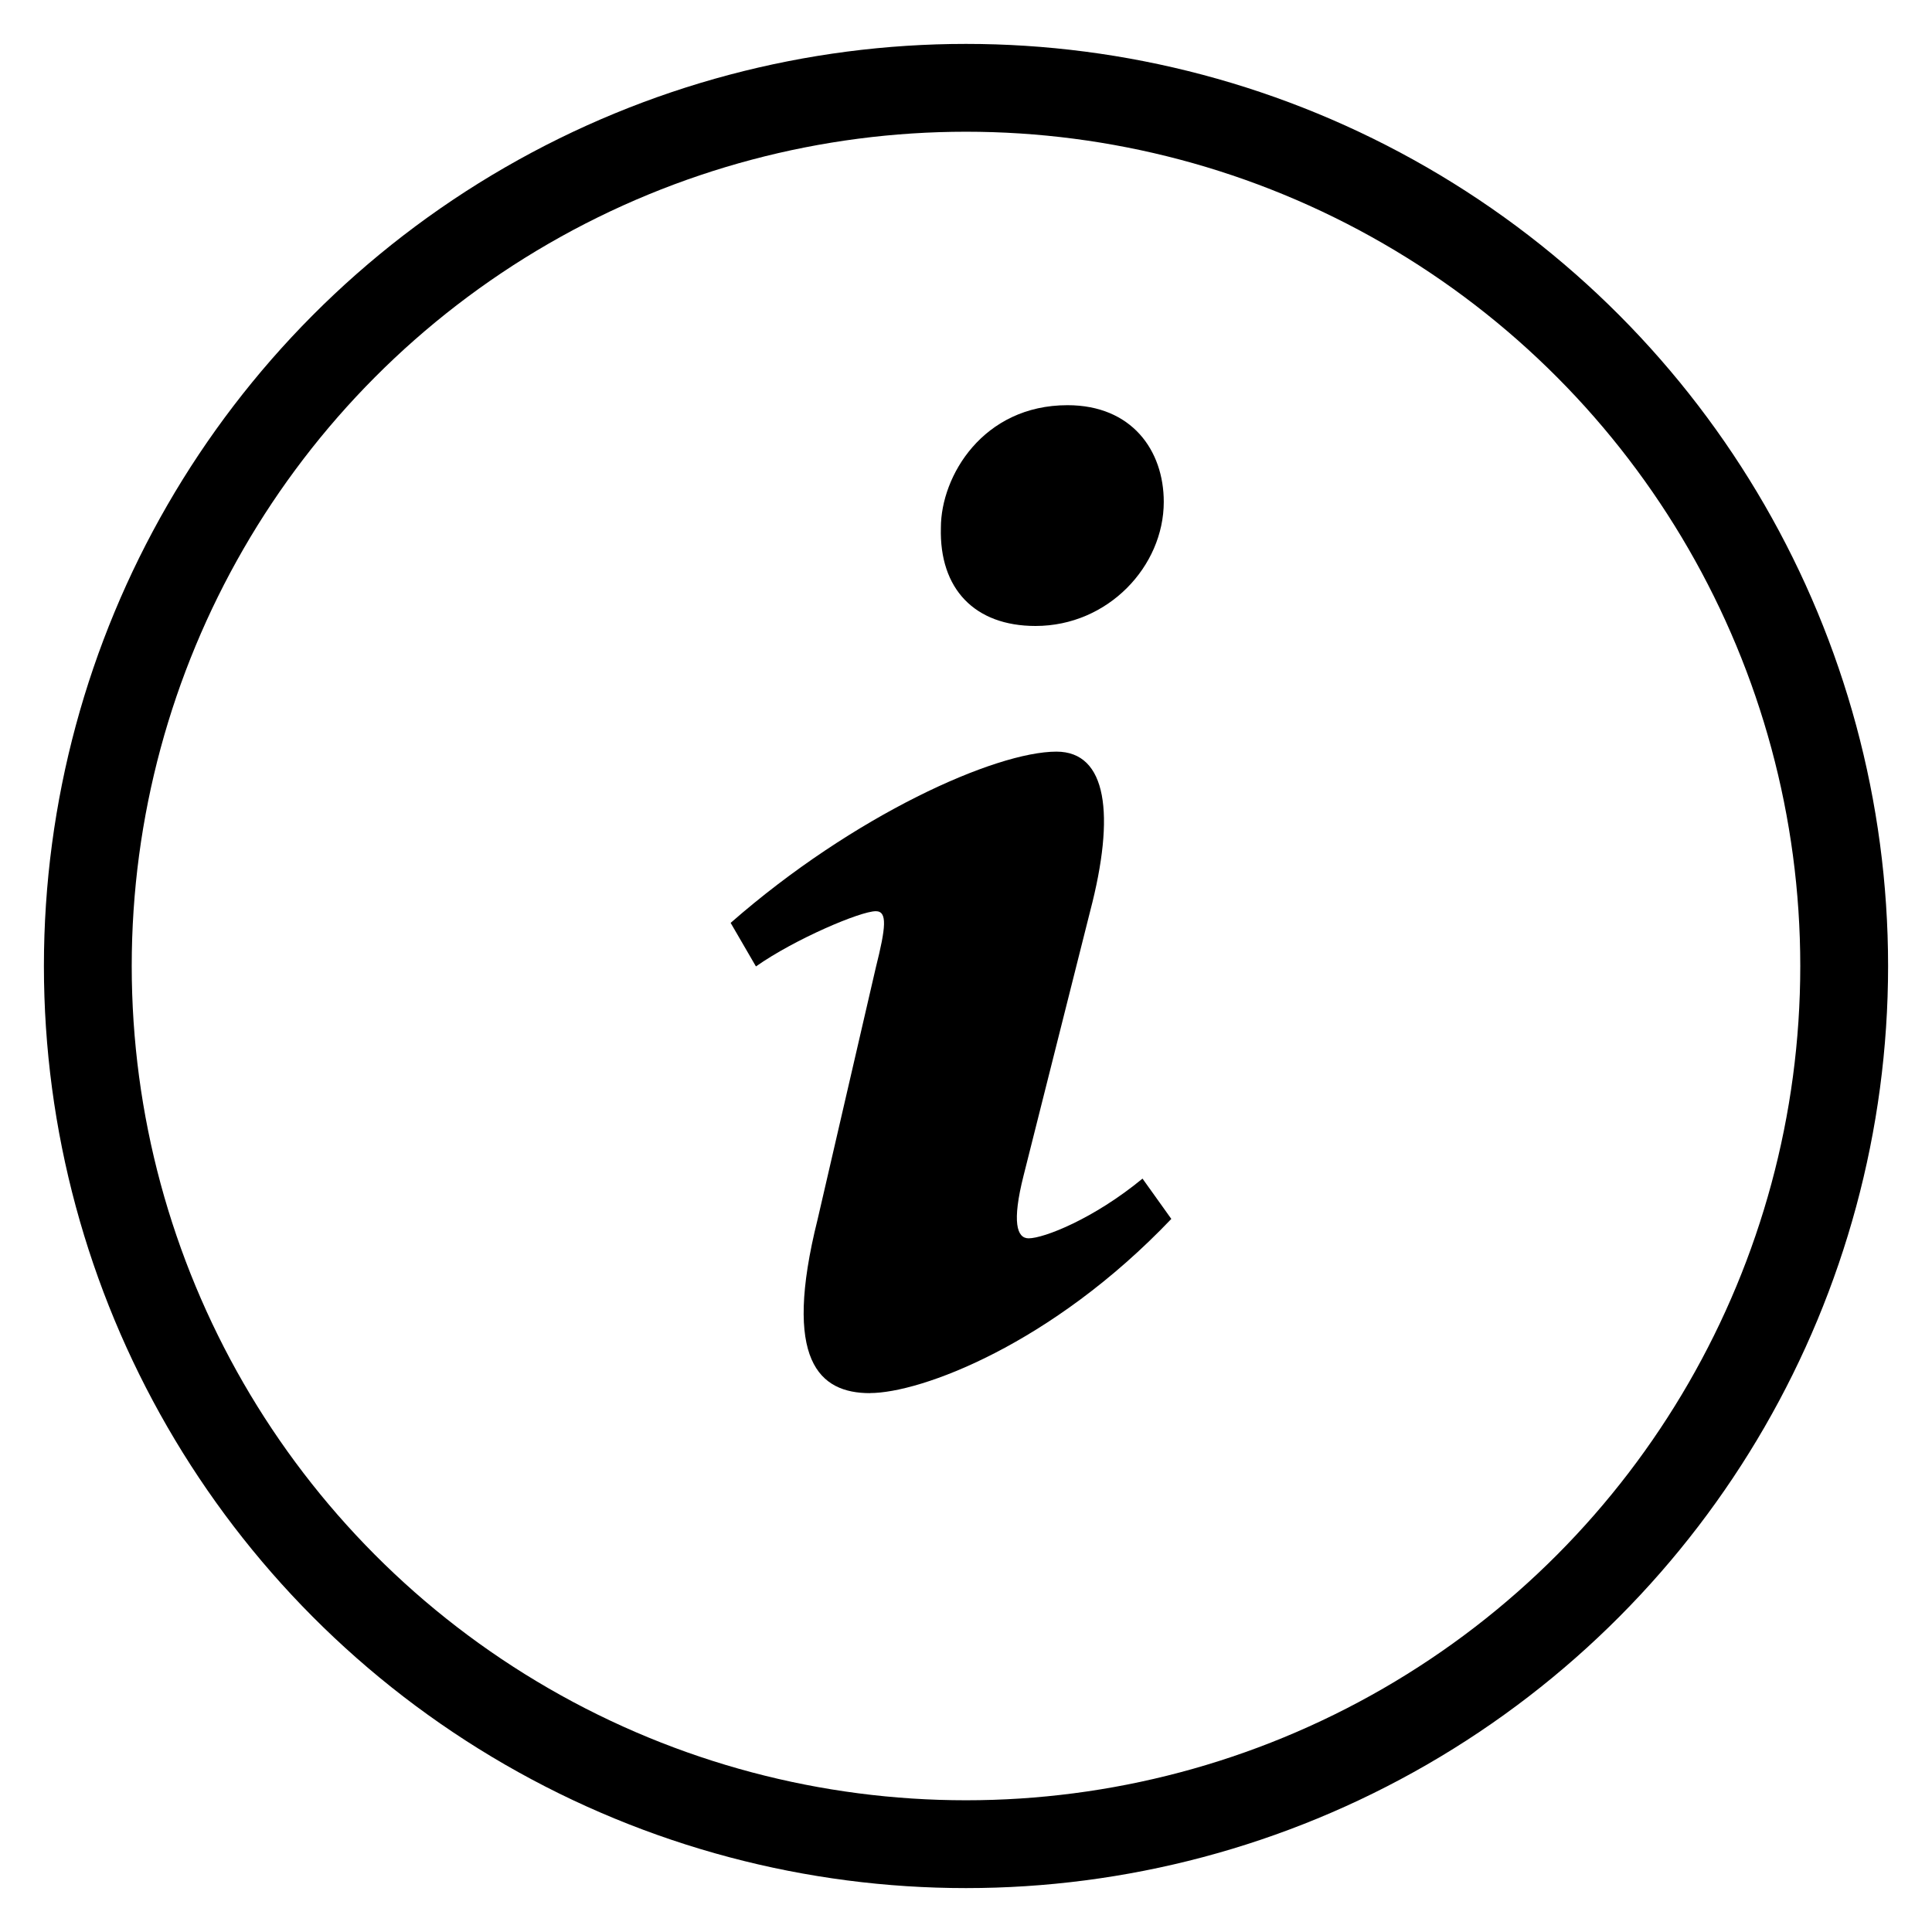 <?xml version="1.0" encoding="UTF-8" standalone="no"?>
<svg width="22px" height="22px" viewBox="0 0 22 22" version="1.1" xmlns="http://www.w3.org/2000/svg" xmlns:xlink="http://www.w3.org/1999/xlink" xmlns:sketch="http://www.bohemiancoding.com/sketch/ns">
    <!-- Generator: Sketch 3.2.2 (9983) - http://www.bohemiancoding.com/sketch -->
    <title>icon-info</title>
    <desc>Created with Sketch.</desc>
    <defs></defs>
    <g id="Page-1" stroke="none" stroke-width="1" fill="none" fill-rule="evenodd" sketch:type="MSPage">
        <g id="icon-info" sketch:type="MSLayerGroup" transform="translate(1, 1)">
            <circle id="Oval" stroke="#000000" fill-opacity="0" fill="#D8D8D8" sketch:type="MSShapeGroup" cx="10" cy="10" r="10"></circle>
            <g id="Shape" transform="translate(7, 3)" fill="#000000" sketch:type="MSShapeGroup">
                <path d="M4.156,0.614 C4.887,0.614 5.252,1.128 5.252,1.715 C5.252,2.448 4.618,3.128 3.792,3.128 C3.099,3.128 2.695,2.706 2.714,2.009 C2.714,1.421 3.194,0.614 4.156,0.614 L4.156,0.614 L4.156,0.614 Z M1.907,11.864 C1.33,11.864 0.907,11.497 1.311,9.882 L1.973,7.018 C2.088,6.56 2.107,6.376 1.973,6.376 C1.799,6.376 1.051,6.693 0.608,7.005 L0.32,6.509 C1.724,5.279 3.337,4.559 4.03,4.559 C4.606,4.559 4.702,5.274 4.414,6.375 L3.656,9.385 C3.521,9.918 3.579,10.101 3.713,10.101 C3.886,10.101 4.453,9.88 5.01,9.421 L5.338,9.88 C3.973,11.312 2.483,11.863 1.907,11.863 L1.907,11.864 L1.907,11.864 Z"></path>
            </g>
        </g>
    </g>
</svg>